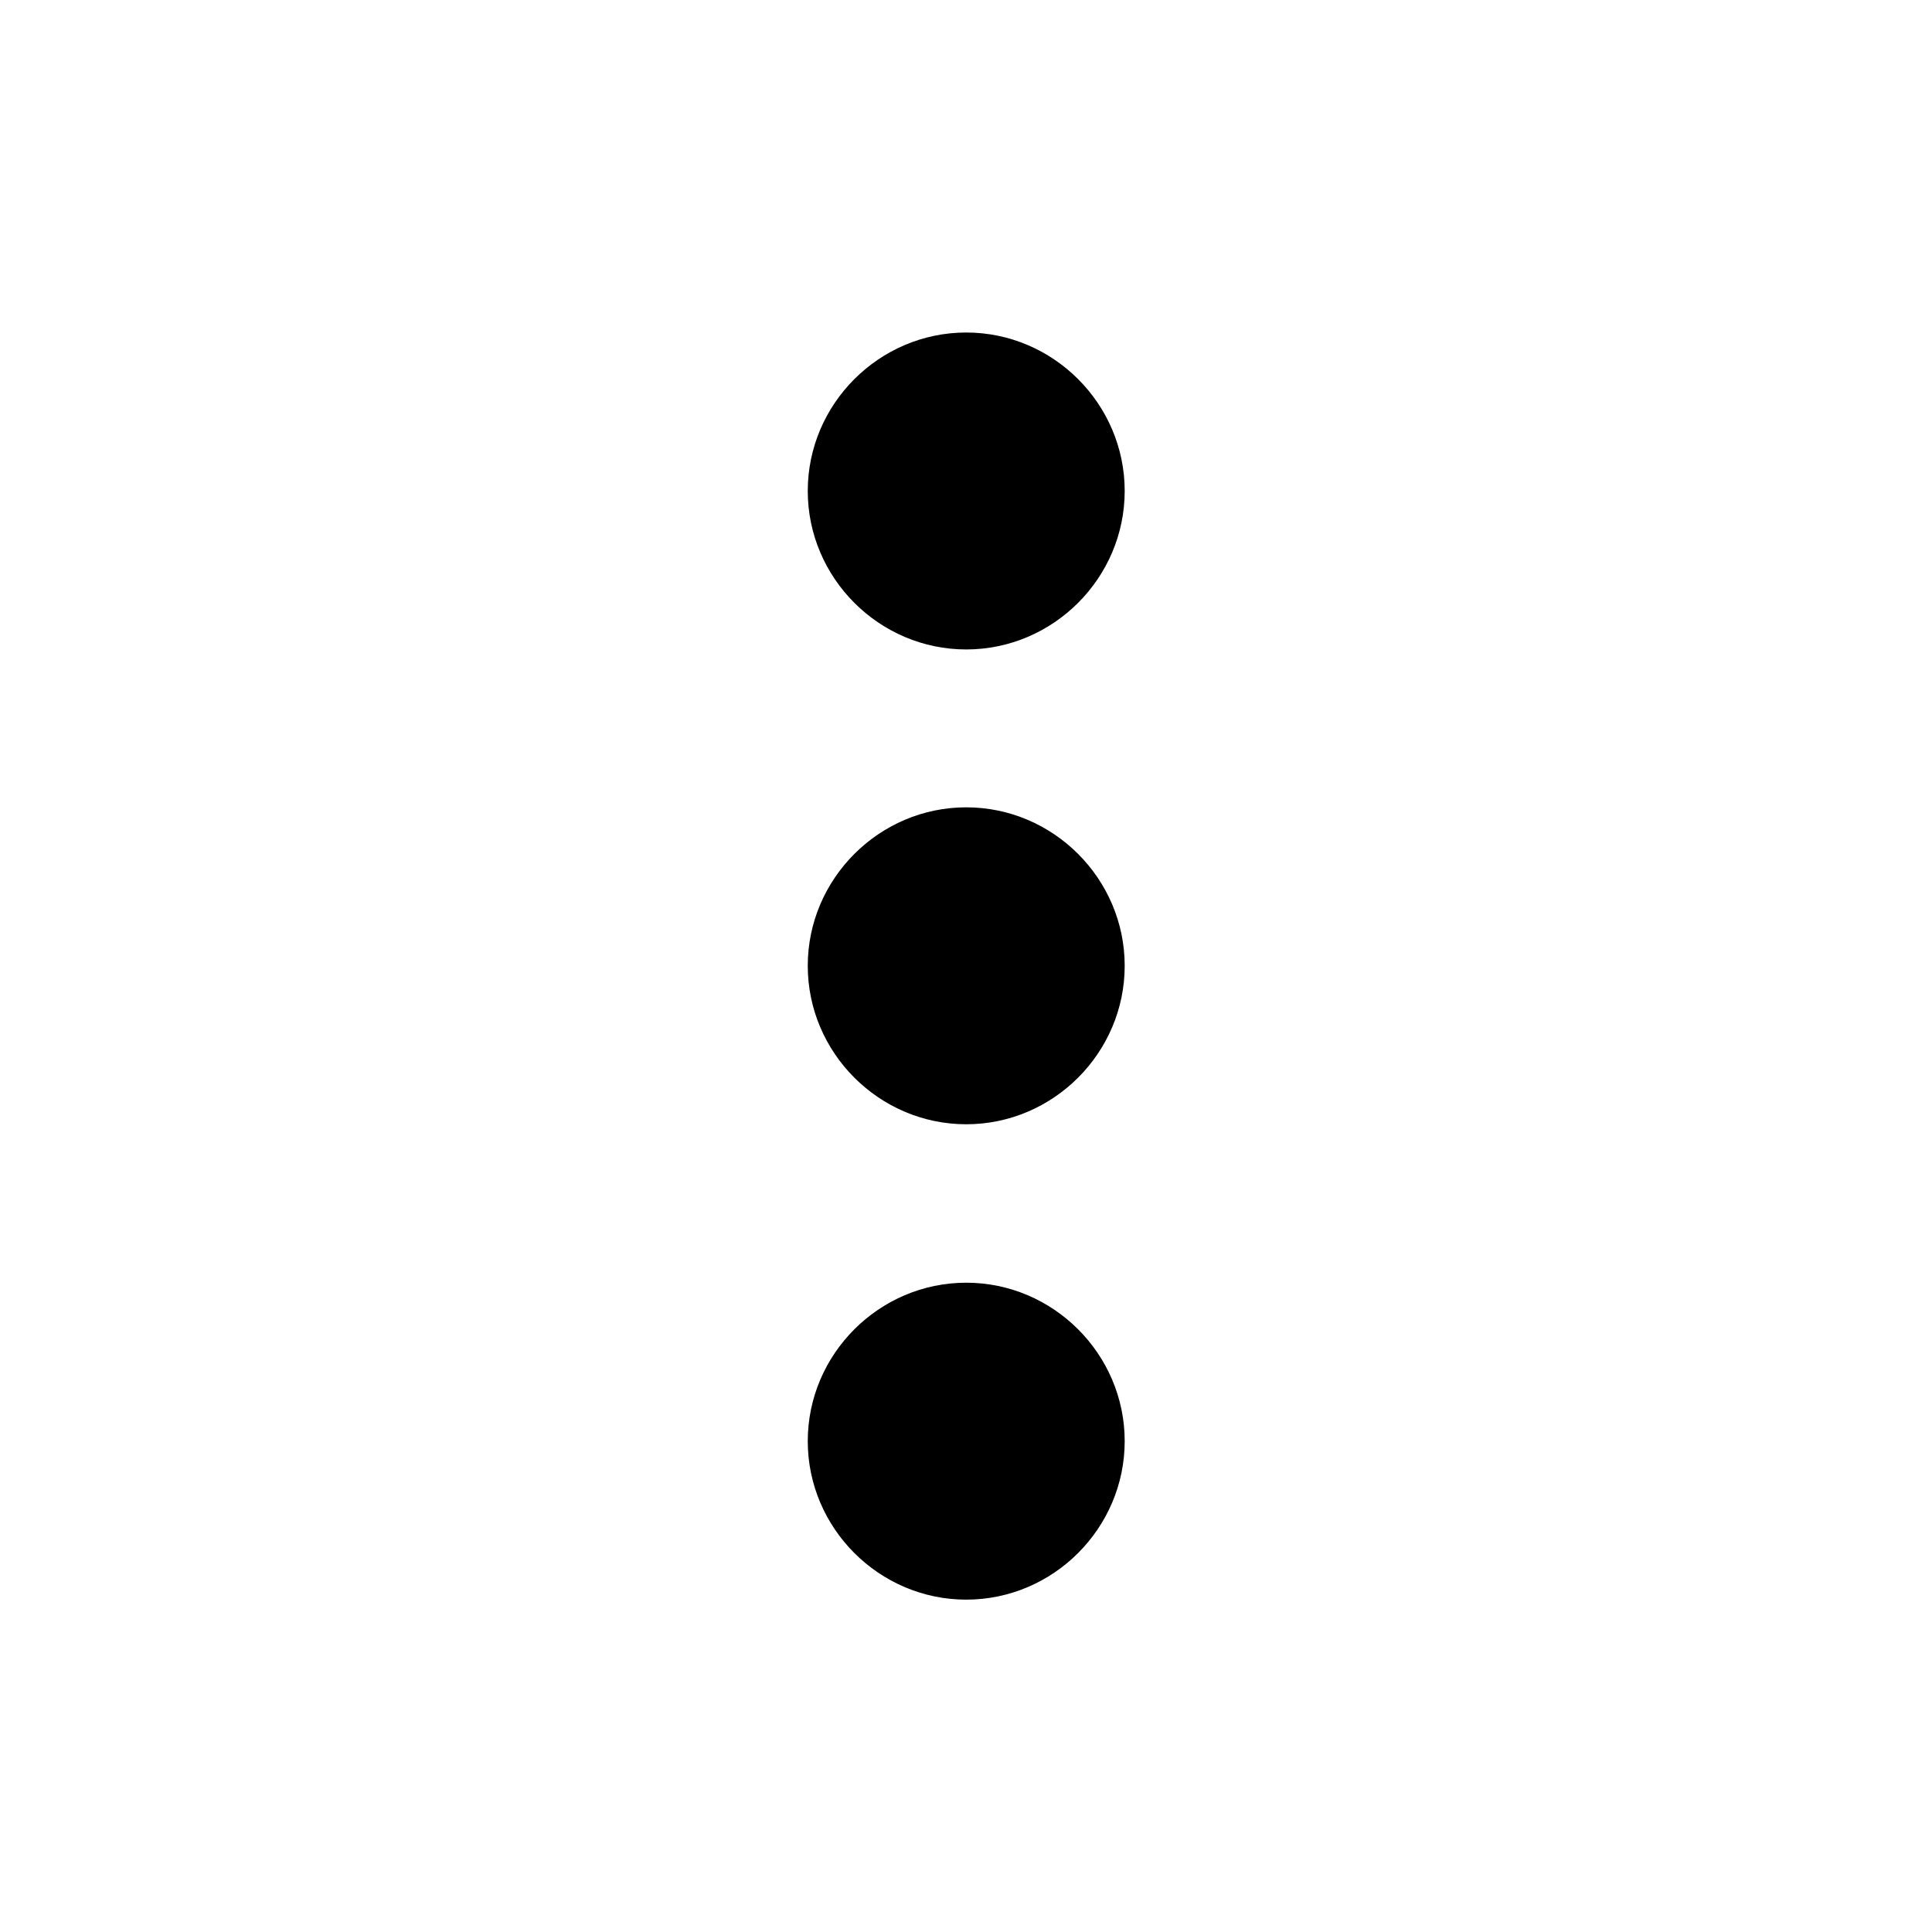 <?xml version="1.0" encoding="UTF-8"?>
<!-- Uploaded to: ICON Repo, www.svgrepo.com, Generator: ICON Repo Mixer Tools -->
<svg fill="#000000" width="800px" height="800px" version="1.1" viewBox="144 144 512 512" xmlns="http://www.w3.org/2000/svg">
 <g>
  <path d="m400.06 357.95c-23.062 0-41.992 18.934-41.996 41.996 0 23.062 18.93 41.996 41.996 41.996 23.062 0 41.996-18.934 41.996-41.996s-18.934-41.996-41.996-41.996z"/>
  <path d="m400.06 483.93c-23.062 0-41.996 18.93-41.996 41.996 0 23.062 18.934 41.996 41.996 41.996s41.992-18.934 41.996-41.996c0-23.062-18.93-41.996-41.996-41.996z"/>
  <path d="m400.06 232.12c-23.062 0-41.996 18.934-41.996 41.996s18.934 41.996 41.996 41.996 41.992-18.934 41.996-41.996c0-23.062-18.93-41.996-41.996-41.996z"/>
 </g>
</svg>